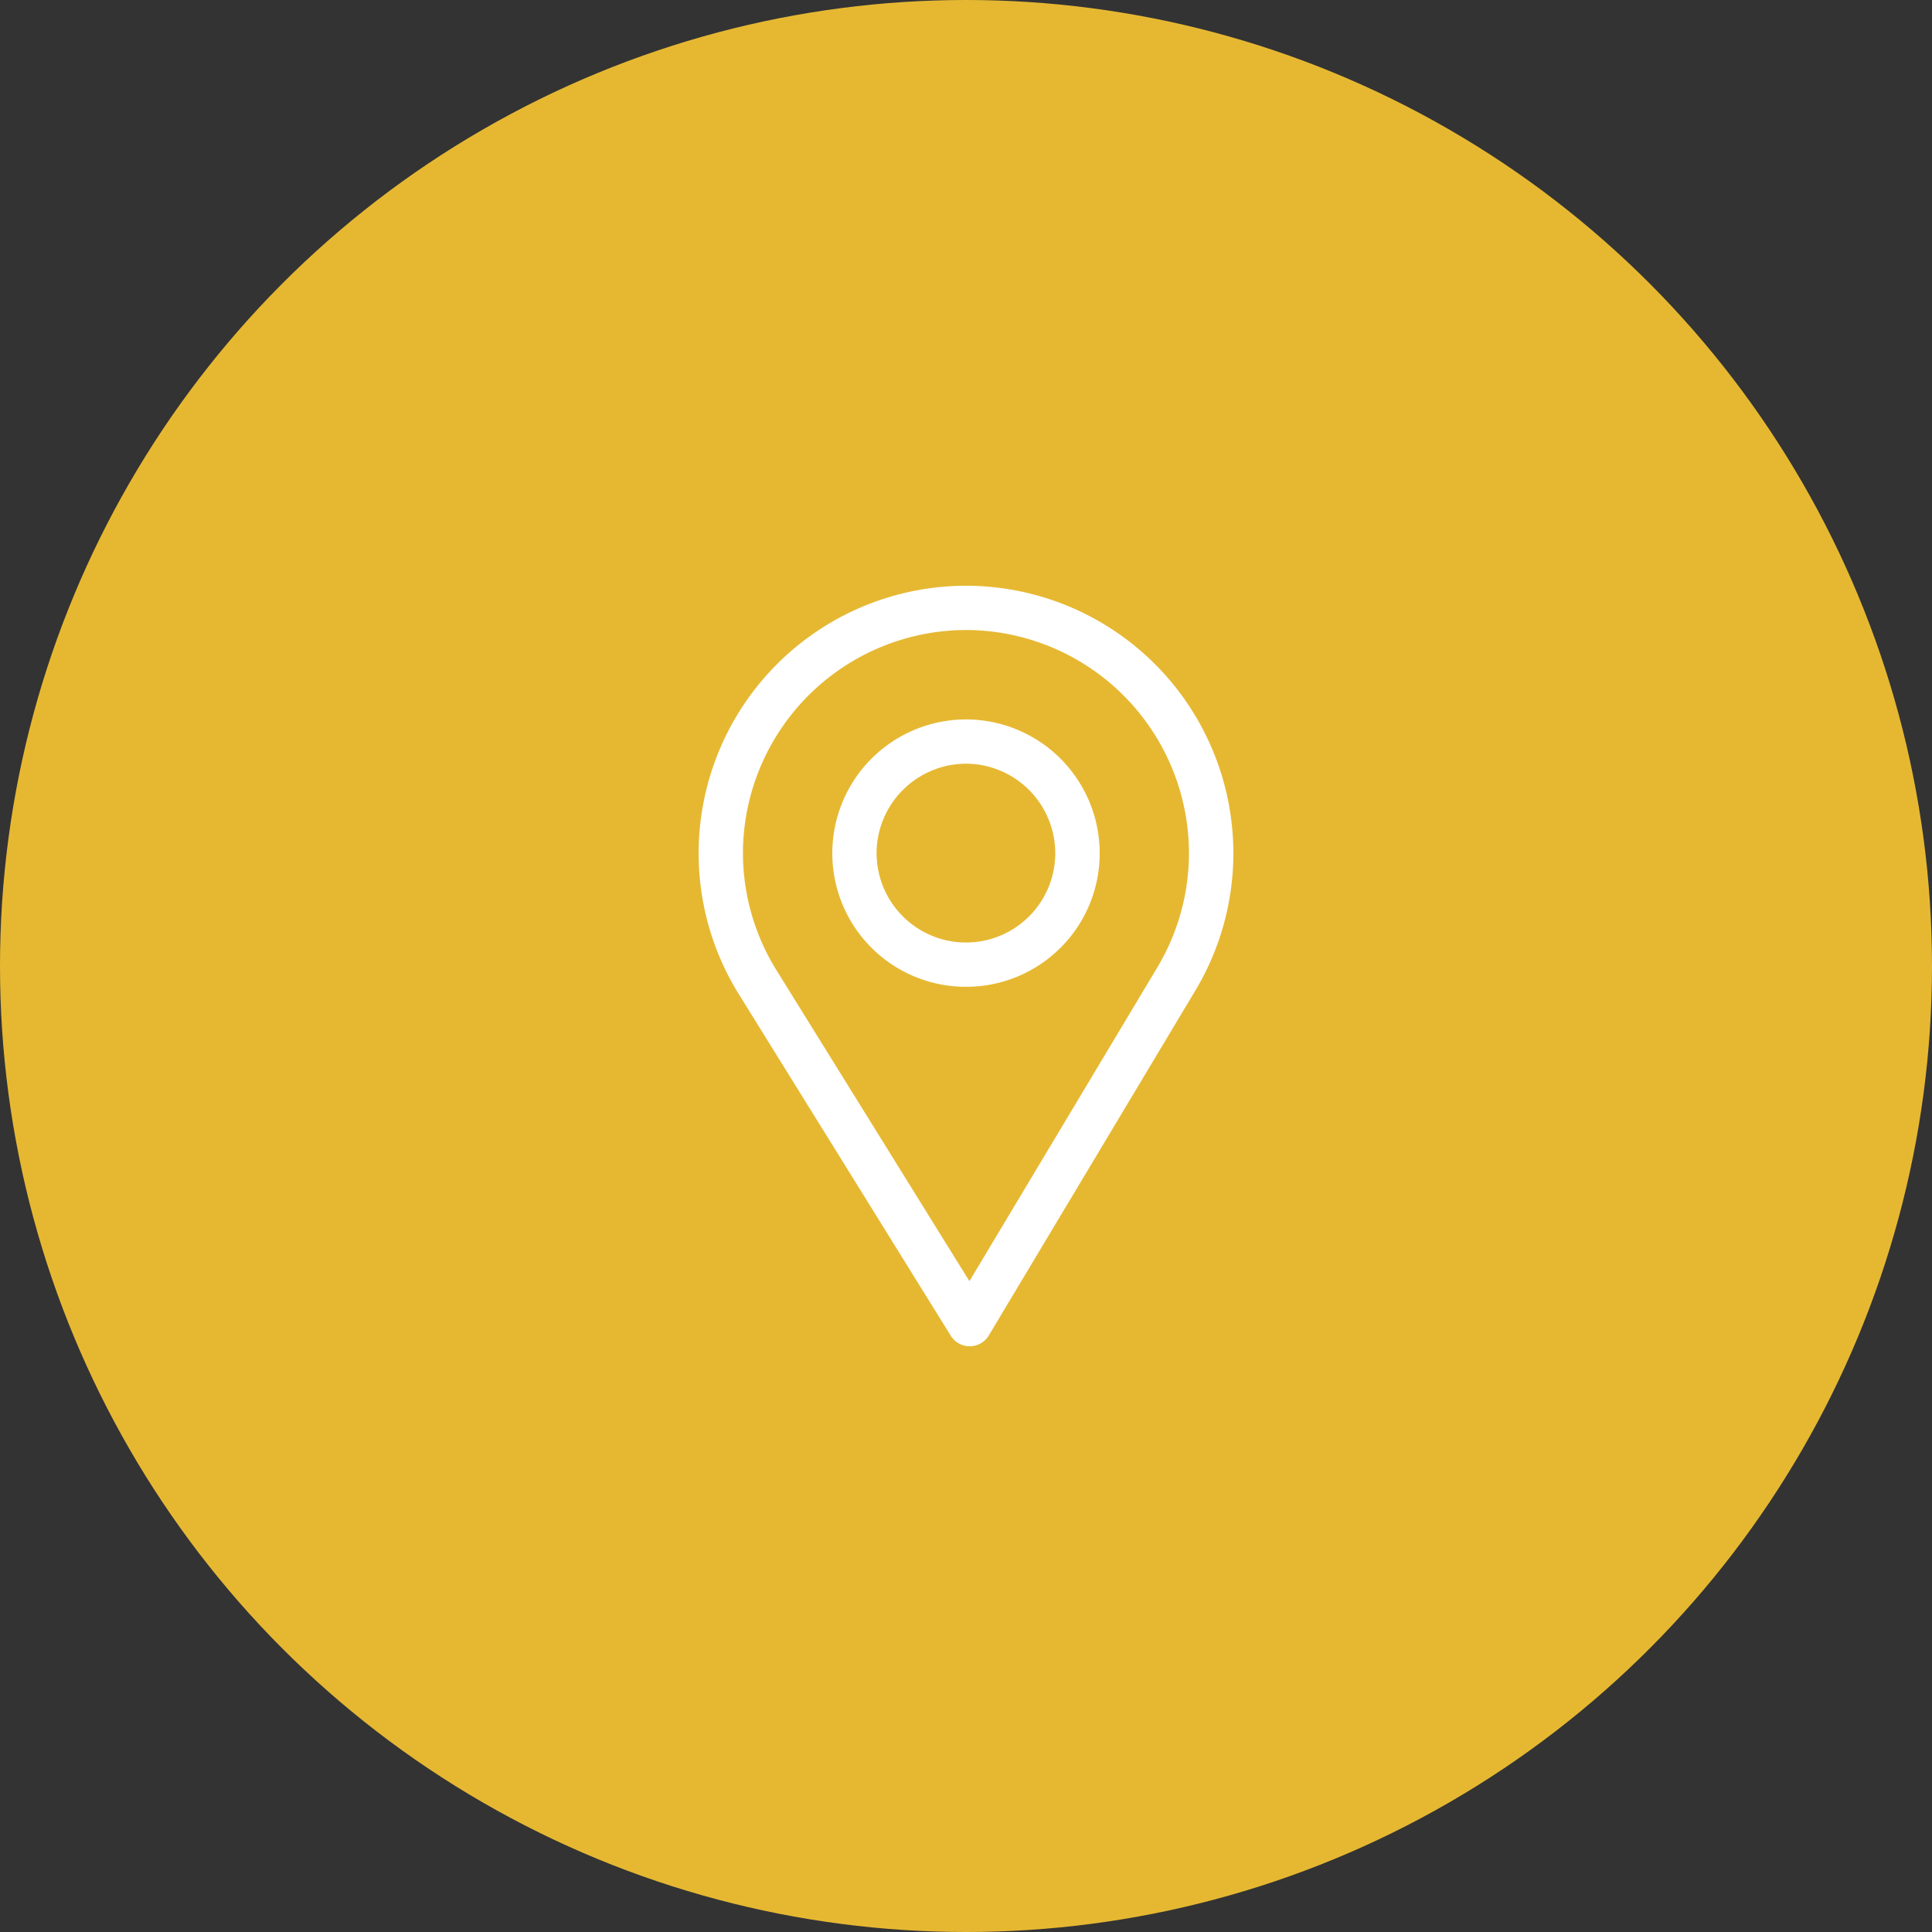 <svg xmlns="http://www.w3.org/2000/svg" width="142.28" height="142.28" viewBox="0 0 142.28 142.28">
  <rect x="0" y="0" width="142.28" height="142.28" fill="#333333" stroke="none"/>
  <g id="Group_45" data-name="Group 45" transform="translate(0)">
    <g id="Group_20" data-name="Group 20" transform="translate(0)">
      <g id="Group_19" data-name="Group 19" transform="translate(0 0)">
        <ellipse id="Ellipse_1" data-name="Ellipse 1" cx="71.14" cy="71.14" rx="71.14" ry="71.14" transform="translate(0)" fill="#e6b832"/>
      </g>
    </g>
    <g id="Group_39" data-name="Group 39" transform="translate(51.45 43.136)">
      <g id="Group_36" data-name="Group 36" transform="translate(0 0)">
        <g id="Group_35" data-name="Group 35">
          <path id="Path_29" data-name="Path 29" d="M-101.31,14A19.712,19.712,0,0,0-121,33.69a19.648,19.648,0,0,0,2.939,10.354l15.63,25.188a1.641,1.641,0,0,0,1.394.776h.013a1.641,1.641,0,0,0,1.395-.8L-84.4,43.778A19.667,19.667,0,0,0-81.62,33.69,19.712,19.712,0,0,0-101.31,14Zm14.1,28.093-13.848,23.122-14.21-22.9a16.388,16.388,0,0,1-2.469-8.625,16.465,16.465,0,0,1,16.43-16.43A16.455,16.455,0,0,1-84.89,33.69,16.394,16.394,0,0,1-87.213,42.093Z" transform="translate(121 -14)" fill="#fff"/>
        </g>
      </g>
      <g id="Group_38" data-name="Group 38" transform="translate(9.845 9.845)">
        <g id="Group_37" data-name="Group 37" transform="translate(0)">
          <path id="Path_30" data-name="Path 30" d="M-21.155,104A9.856,9.856,0,0,0-31,113.845a9.832,9.832,0,0,0,9.845,9.845,9.827,9.827,0,0,0,9.845-9.845A9.856,9.856,0,0,0-21.155,104Zm0,16.43a6.59,6.59,0,0,1-6.585-6.585,6.608,6.608,0,0,1,6.585-6.585,6.6,6.6,0,0,1,6.574,6.585A6.578,6.578,0,0,1-21.155,120.43Z" transform="translate(31 -104)" fill="#fff"/>
        </g>
      </g>
    </g>
  </g>
</svg>
